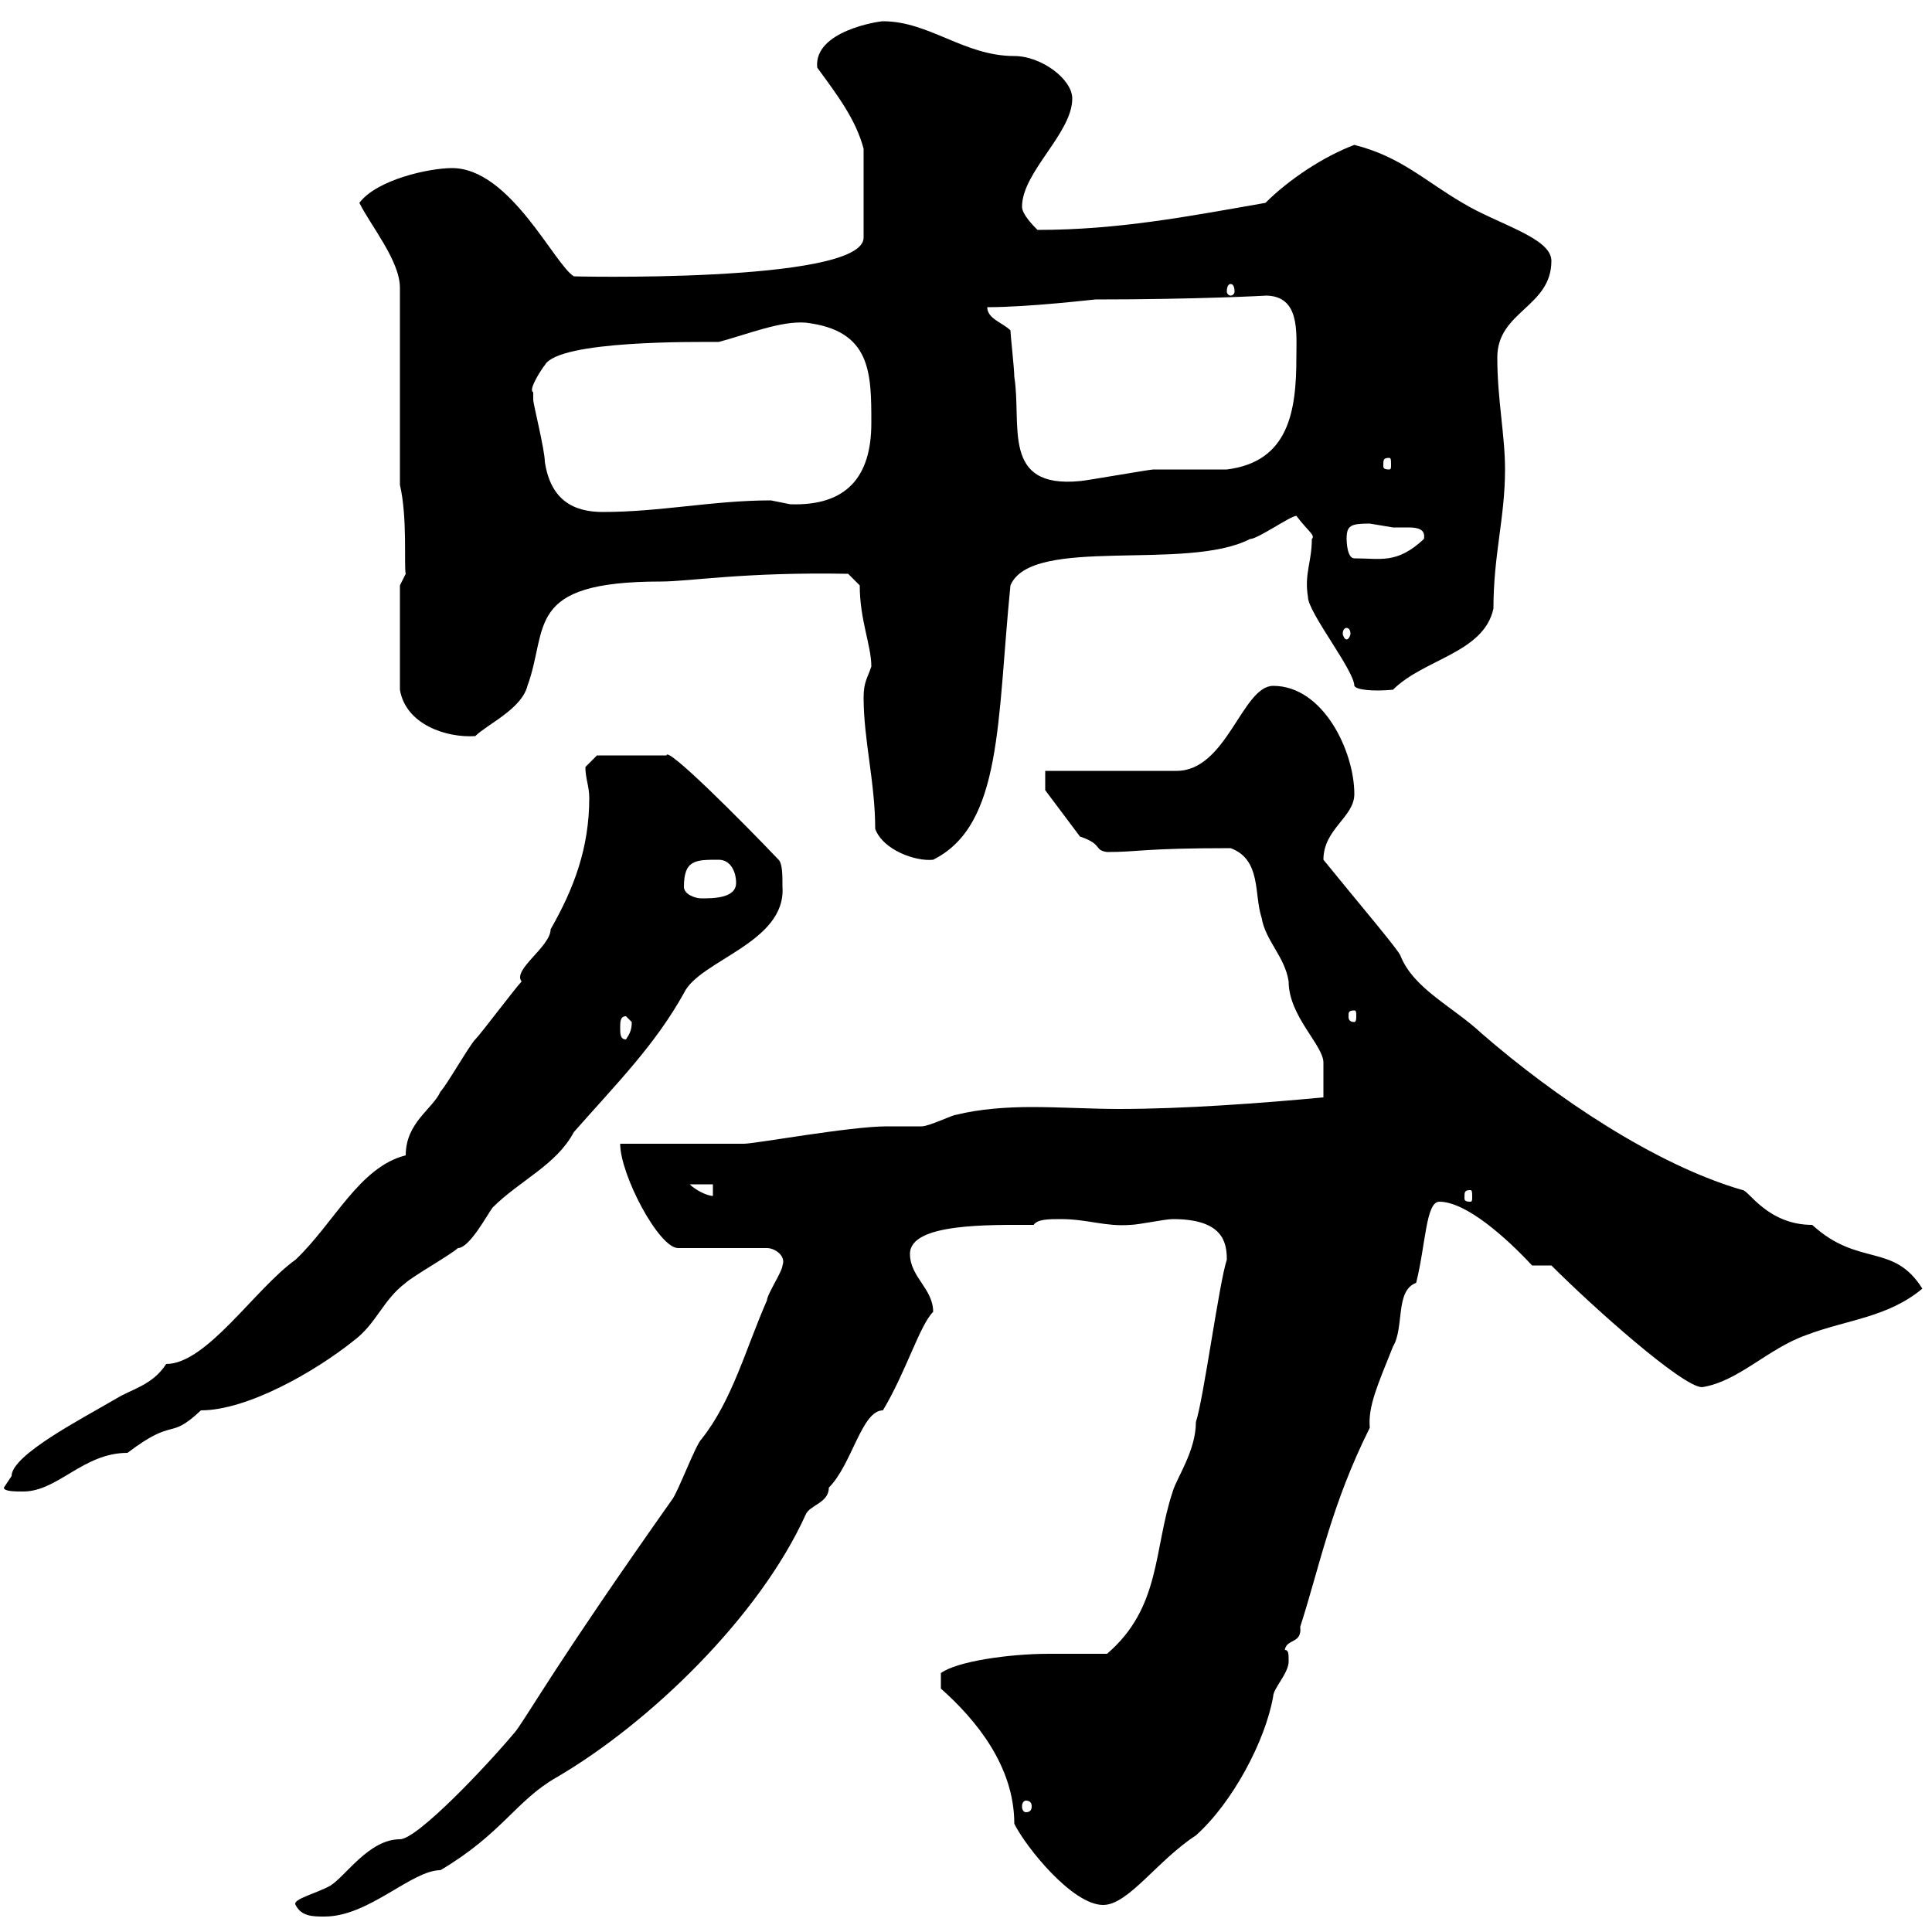 <svg xmlns="http://www.w3.org/2000/svg" xmlns:xlink="http://www.w3.org/1999/xlink" width="300" height="300"><path d="M45.90 295.80C46.80 297.60 48.60 297.60 50.40 297.60C57.30 297.60 63.90 290.40 68.40 290.40C78 284.70 80.10 279.60 86.40 276C100.80 267.60 117.90 251.10 125.10 235.20C125.70 233.70 128.70 233.40 128.70 231C132.30 227.40 133.80 219 137.10 219C140.70 213 142.80 205.80 144.90 203.70C144.90 200.10 141.30 198.30 141.30 194.70C141.30 189.90 153.60 190.20 160.50 190.20C161.10 189.30 162.90 189.30 164.70 189.30C168.90 189.30 171.60 190.50 175.50 190.20C176.70 190.20 180.90 189.30 182.10 189.30C189.90 189.30 190.50 192.90 190.50 195.60C189.30 199.20 186.90 217.20 185.70 220.80C185.70 225.30 182.70 229.50 182.10 231.60C179.10 240.60 180.30 249.60 171.90 256.80C169.20 256.80 165.90 256.80 162.90 256.80C156.60 256.80 148.50 258 146.10 259.80L146.10 262.20C151.50 267 157.50 274.20 157.50 283.20C159.30 286.80 166.50 295.80 171.30 295.80C175.20 295.80 179.70 288.90 185.70 285C191.40 279.90 196.50 270.30 197.70 263.40C197.70 262.20 200.10 259.80 200.10 258C200.10 256.80 200.10 256.20 199.50 256.20C199.80 254.40 202.20 255.30 201.90 252.60C204.90 243.30 206.70 233.70 212.70 221.70C212.40 218.40 213.90 215.10 216.30 209.10C218.10 206.10 216.60 200.40 219.90 199.20C221.40 193.20 221.40 186.60 223.50 186.60C227.70 186.60 234 192.30 237.90 196.50L240.90 196.50C247.50 203.10 261.30 215.40 264.30 215.40C270 214.50 274.50 209.40 280.50 207.30C286.80 204.90 293.10 204.60 298.50 200.10C294 192.90 288.60 196.80 281.40 190.20C274.50 190.20 271.50 184.80 270.60 184.80C257.10 180.90 241.50 170.40 230.10 160.50C225.60 156.30 219.60 153.60 217.50 148.50C217.50 147.90 210.60 139.80 205.50 133.50C205.50 128.70 210.30 126.90 210.30 123.30C210.30 116.70 205.50 106.50 197.70 106.50C192.90 106.50 190.50 119.70 182.70 119.70L162.30 119.70L162.30 122.70L167.70 129.90C171.30 131.10 169.80 132 171.90 132.30C177 132.30 177.30 131.70 191.10 131.70C195.90 133.50 194.70 138.90 195.90 142.50C196.50 146.10 199.50 148.50 200.10 152.40C200.10 157.80 205.50 162.30 205.50 165C205.50 165.90 205.50 167.10 205.50 170.40C195.90 171.30 183.90 172.20 173.70 172.20C169.50 172.20 164.70 171.90 160.20 171.90C156.30 171.90 152.10 172.20 148.50 173.10C147.90 173.10 144.30 174.90 143.10 174.90C142.50 174.90 138.90 174.90 137.70 174.90C132 174.90 117.30 177.60 115.50 177.60C112.50 177.60 99 177.60 96.30 177.60C96.30 182.40 102.30 193.80 105.30 193.80L119.10 193.80C120.30 193.80 122.10 195 121.50 196.50C121.50 197.40 119.10 201 119.10 201.90C115.80 209.40 113.70 217.50 108.90 223.50C108 224.40 105.30 231.60 104.40 232.80C86.40 258.30 82.50 265.50 80.10 268.80C75.60 274.20 64.80 285.60 62.10 285.60C57.30 285.60 53.70 291.30 51.30 292.80C49.20 294 45.30 294.90 45.90 295.80ZM159.30 279.60C159.90 279.60 160.20 279.90 160.20 280.50C160.20 281.10 159.90 281.40 159.30 281.40C159 281.40 158.70 281.10 158.70 280.50C158.70 279.90 159 279.60 159.30 279.60ZM0.60 231C0.60 231.60 2.40 231.60 3.60 231.60C9 231.60 12.90 225.60 19.80 225.60C27.30 219.90 26.10 223.80 31.20 219C38.40 219 48.90 213 54.90 208.20C58.50 205.50 59.40 201.90 63 199.20C63.90 198.30 70.20 194.70 71.10 193.80C72.90 193.80 75.60 188.70 76.50 187.50C80.70 183.30 86.40 180.90 89.10 175.80C95.70 168.30 101.70 162.30 106.20 154.20C108.60 149.10 122.10 146.40 121.50 137.70C121.50 135.90 121.50 134.10 120.90 133.50C114.90 127.20 103.50 115.80 103.50 117.30L92.70 117.30L90.90 119.10C90.90 120.90 91.50 122.10 91.50 123.90C91.50 131.70 89.10 138 85.50 144.30C85.50 147 79.50 150.60 81 152.40C80.10 153.30 74.70 160.50 73.80 161.40C72.90 162.30 69.30 168.60 68.40 169.50C67.20 172.20 63 174.30 63 179.40C55.80 181.20 51.90 189.90 45.90 195.60C39.60 200.10 32.10 211.80 25.80 211.80C23.70 215.10 20.40 215.70 18 217.20C12.90 220.20 1.80 225.90 1.80 229.20C1.80 229.20 0.60 231 0.60 231ZM107.10 183.90L110.70 183.90L110.70 185.70C109.80 185.70 108 184.80 107.10 183.90ZM228.30 184.80C228.60 184.80 228.60 185.10 228.60 186C228.60 186.30 228.60 186.60 228.30 186.60C227.40 186.60 227.40 186.30 227.40 186C227.40 185.10 227.40 184.80 228.30 184.80ZM96.30 159.60C96.30 158.70 96.30 157.80 97.20 157.80C97.20 157.80 98.10 158.70 98.10 158.70C98.10 159.90 97.80 160.50 97.20 161.40C96.30 161.40 96.30 160.50 96.30 159.60ZM210.30 156.90C210.60 156.90 210.60 157.20 210.60 157.80C210.60 158.10 210.60 158.70 210.30 158.70C209.40 158.70 209.40 158.10 209.40 157.80C209.40 157.20 209.40 156.90 210.30 156.90ZM106.20 137.70C106.20 133.50 108 133.50 111.60 133.50C113.40 133.50 114.30 135.30 114.30 137.10C114.30 139.50 110.70 139.50 108.90 139.50C108 139.50 106.20 138.90 106.20 137.70ZM134.10 108.30C134.10 114.90 135.90 121.50 135.90 128.70C137.10 132 142.20 133.80 144.90 133.50C155.70 128.10 154.80 111.90 156.90 90.90C160.20 83.10 184.20 88.80 194.10 83.70C195.30 83.70 200.40 80.10 201.30 80.10C203.10 82.50 204.30 83.10 203.70 83.70C203.70 87.30 202.50 89.10 203.10 92.70C203.10 95.10 210.30 104.10 210.30 106.50C210.60 107.10 213 107.40 216.30 107.10C221.10 102.30 230.40 101.40 231.90 94.50C231.90 86.10 233.70 80.40 233.70 72.90C233.70 67.50 232.50 62.10 232.50 55.50C232.50 48.30 240.90 47.70 240.90 40.50C240.90 36.90 232.50 34.80 227.10 31.50C221.40 28.20 217.50 24.30 210.30 22.50C205.50 24.30 200.10 27.90 196.50 31.50C184.50 33.60 173.70 35.70 161.10 35.70C160.50 35.10 158.70 33.30 158.70 32.10C158.70 26.70 166.50 20.70 166.50 15.30C166.50 12.30 161.70 8.70 157.50 8.70C149.70 8.70 144.30 3.30 137.10 3.30C136.50 3.30 126.30 4.80 126.90 10.50C130.20 15 132.90 18.60 134.10 23.10L134.10 36.90C134.10 44.10 87 42.90 89.10 42.90C86.10 41.10 79.20 26.10 70.20 26.10C66.60 26.10 58.50 27.90 55.80 31.50C57.60 35.10 62.10 40.50 62.10 44.70L62.10 75.30C63.30 80.40 62.70 87.90 63 89.10L62.10 90.90L62.10 107.10C63 112.50 69.30 114.60 73.80 114.30C75.60 112.50 81 110.10 81.90 106.50C85.20 97.50 81.30 90.30 102.60 90.30C107.10 90.30 115.50 88.80 131.70 89.10L133.50 90.90C133.50 96.30 135.30 100.20 135.30 103.50C134.70 105.30 134.10 105.90 134.10 108.30ZM209.10 97.50C209.40 97.50 209.70 97.80 209.70 98.40C209.70 98.70 209.40 99.30 209.10 99.30C208.80 99.30 208.50 98.70 208.50 98.40C208.50 97.80 208.80 97.50 209.10 97.50ZM209.10 83.70C209.10 81.60 209.70 81.30 212.70 81.30C212.70 81.30 216.30 81.90 216.30 81.90C216.60 81.90 217.80 81.90 218.70 81.90C220.20 81.90 221.40 82.20 221.10 83.70C216.90 87.60 214.50 86.70 210.30 86.70C209.10 86.70 209.10 83.70 209.10 83.70ZM82.80 60.90C81.90 60.60 84.30 57 84.60 56.70C86.70 52.80 108.30 53.10 111.60 53.10C116.10 51.90 121.20 49.80 125.10 50.10C135.30 51.30 135.30 57.90 135.30 65.70C135.30 74.10 131.40 78.60 122.70 78.30C122.70 78.30 119.70 77.70 119.70 77.70C110.70 77.70 102.60 79.50 93.60 79.50C89.10 79.50 85.50 77.70 84.60 71.70C84.60 69.90 82.80 62.70 82.80 62.10C82.80 62.10 82.80 60.90 82.80 60.90ZM156.90 51.30C155.70 50.10 153.30 49.50 153.30 47.70C159.90 47.70 169.80 46.50 170.10 46.50C185.70 46.50 197.10 45.90 196.50 45.90C201.90 45.90 201.30 51.60 201.30 55.50C201.30 63.90 200.10 71.70 190.50 72.90C189.30 72.90 180.30 72.90 179.10 72.90C178.50 72.90 168.30 74.70 167.70 74.70C155.40 75.90 158.70 66 157.50 58.50C157.50 57.30 156.90 51.90 156.90 51.30ZM215.70 71.10C216 71.10 216 71.40 216 72.30C216 72.60 216 72.90 215.70 72.90C214.80 72.90 214.80 72.60 214.80 72.30C214.80 71.40 214.80 71.10 215.70 71.10ZM191.10 44.10C191.40 44.10 191.70 44.40 191.70 45.30C191.70 45.60 191.40 45.90 191.10 45.90C190.80 45.90 190.50 45.60 190.50 45.30C190.50 44.40 190.80 44.10 191.10 44.10Z"/></svg>